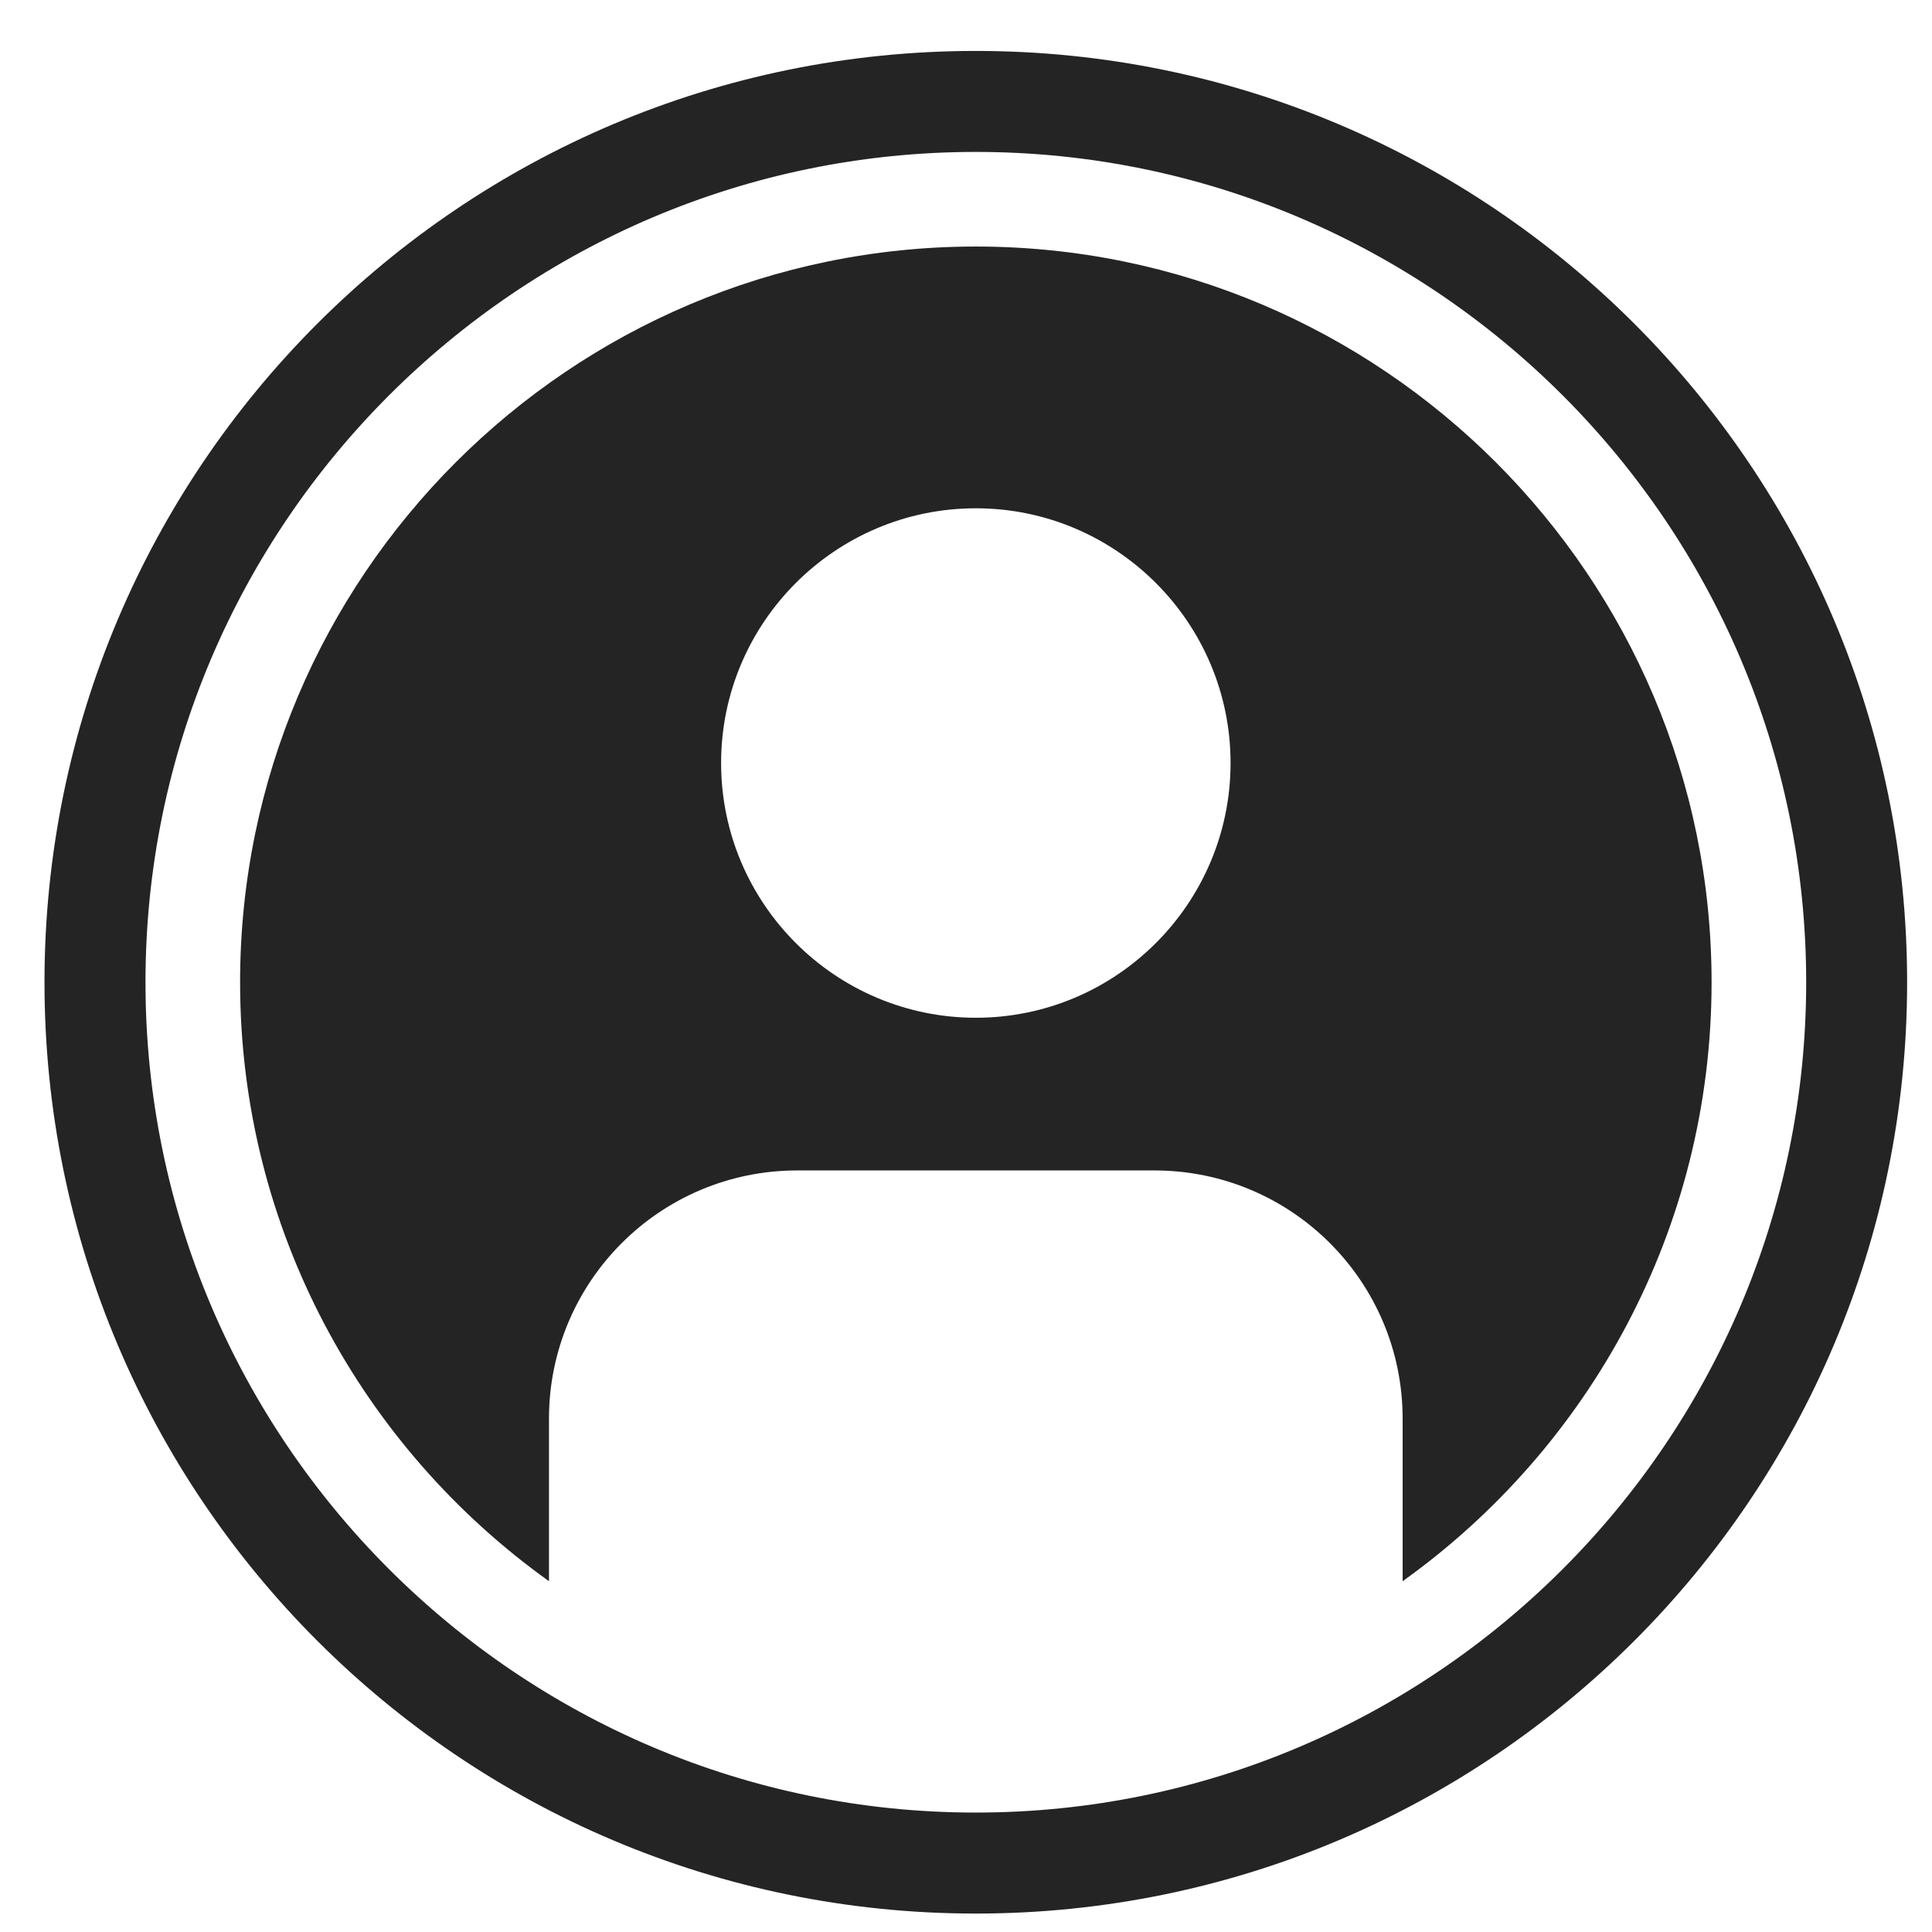<svg width="33" height="33" viewBox="0 0 33 33" fill="none" xmlns="http://www.w3.org/2000/svg">
<g clip-path="url(#clip0_4_6826)">
<path d="M16.668 4.211C9.738 4.211 4.101 9.848 4.101 16.778C4.101 20.991 6.185 24.727 9.377 27.008V24.232C9.377 21.89 11.276 19.992 13.617 19.992H19.718C22.06 19.992 23.958 21.89 23.958 24.232V27.008C27.15 24.727 29.235 20.991 29.235 16.778C29.235 9.848 23.597 4.211 16.668 4.211ZM16.668 17.384C14.269 17.384 12.317 15.432 12.317 13.033C12.317 10.634 14.269 8.682 16.668 8.682C19.067 8.682 21.019 10.634 21.019 13.033C21.019 15.432 19.067 17.384 16.668 17.384Z" fill="#242424"/>
<path d="M16.668 0.87C7.882 0.87 0.76 7.992 0.76 16.778C0.76 25.563 7.882 32.685 16.668 32.685C25.453 32.685 32.575 25.563 32.575 16.778C32.575 7.992 25.453 0.87 16.668 0.87ZM16.668 30.96C8.848 30.96 2.485 24.598 2.485 16.778C2.485 8.957 8.848 2.595 16.668 2.595C24.488 2.595 30.851 8.957 30.851 16.778C30.851 24.598 24.488 30.96 16.668 30.96Z" fill="#242424"/>
</g>
<defs>
<clipPath id="clip0_4_6826">
<rect width="31.815" height="31.815" fill="white" transform="translate(0.761 0.87)"/>
</clipPath>
</defs>
</svg>
